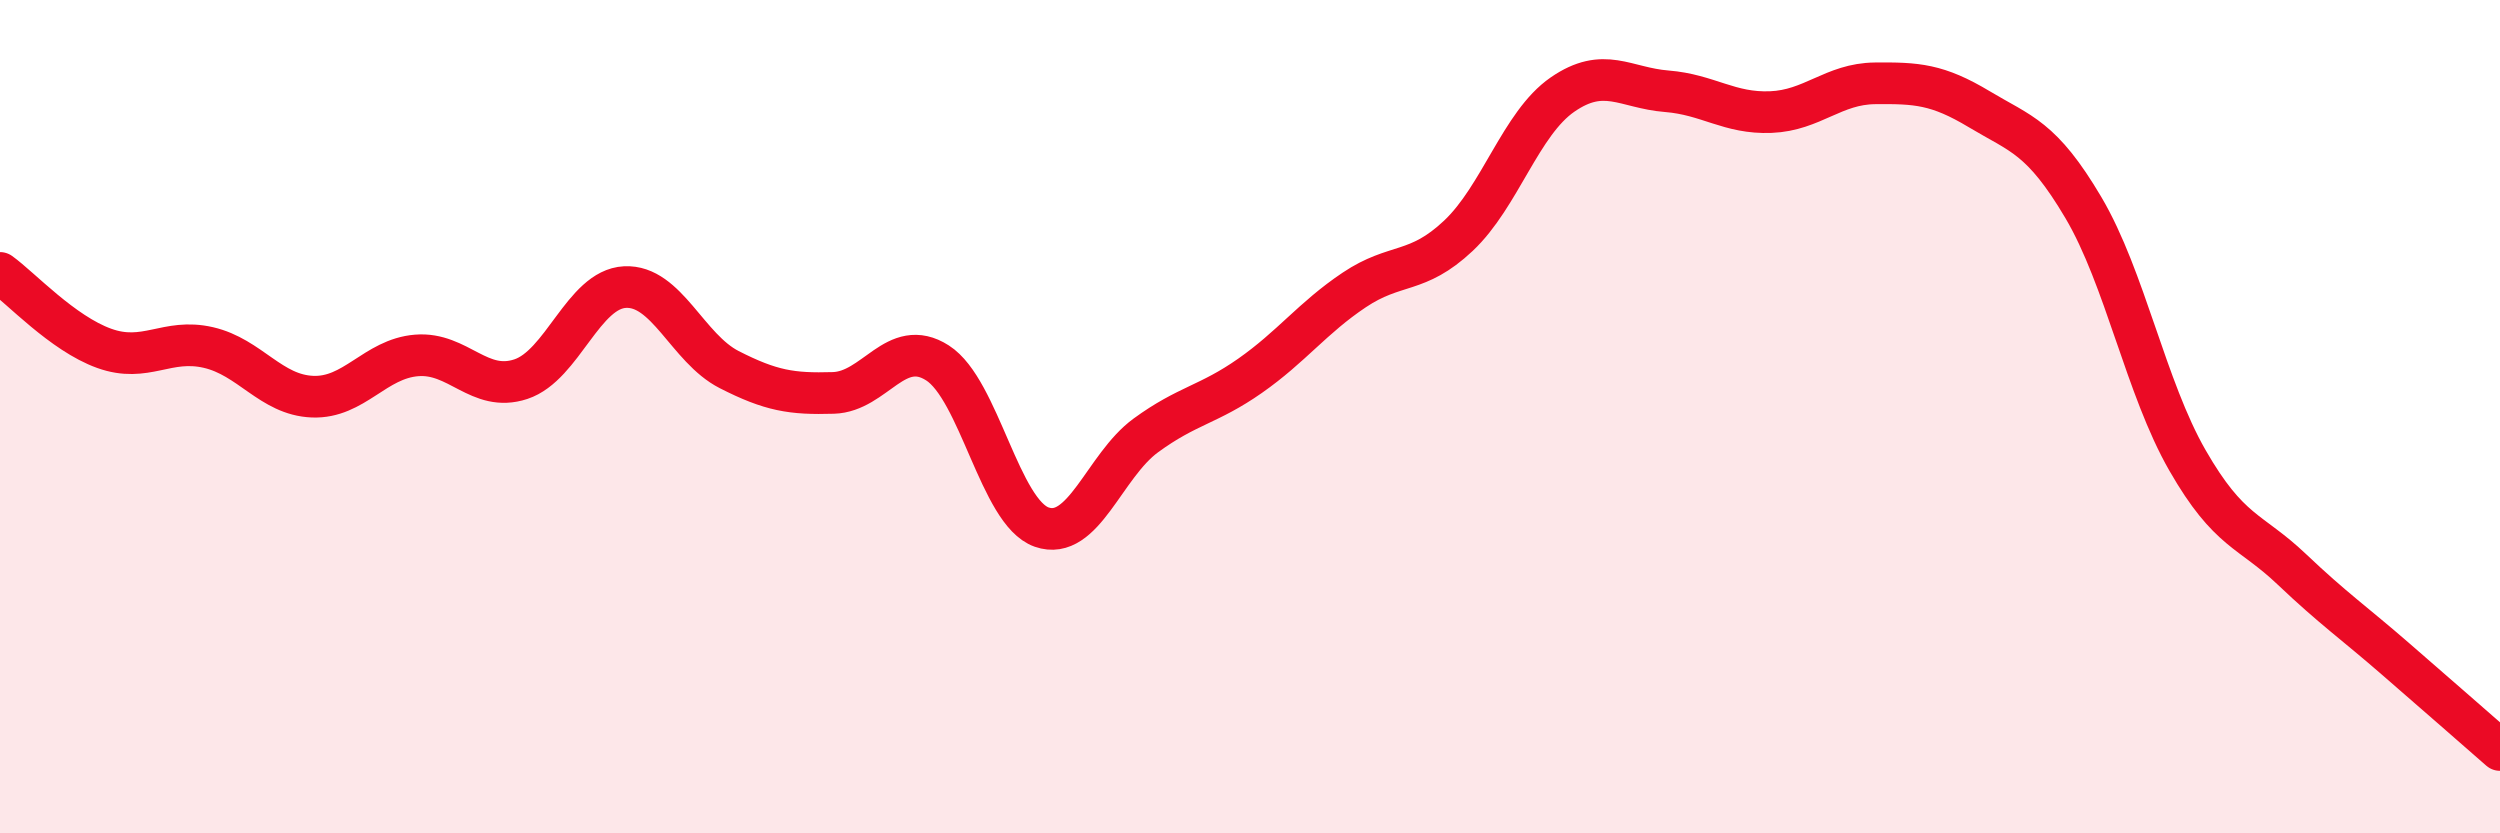 
    <svg width="60" height="20" viewBox="0 0 60 20" xmlns="http://www.w3.org/2000/svg">
      <path
        d="M 0,6.55 C 0.5,6.91 1.5,8 2.5,8.36 C 3.5,8.72 4,8.11 5,8.34 C 6,8.57 6.5,9.48 7.5,9.52 C 8.5,9.56 9,8.61 10,8.53 C 11,8.45 11.5,9.43 12.5,9.1 C 13.5,8.77 14,6.94 15,6.89 C 16,6.84 16.5,8.36 17.5,8.87 C 18.5,9.38 19,9.46 20,9.43 C 21,9.4 21.5,8.07 22.5,8.71 C 23.5,9.35 24,12.3 25,12.65 C 26,13 26.5,11.18 27.5,10.45 C 28.5,9.72 29,9.72 30,9.02 C 31,8.32 31.5,7.63 32.5,6.96 C 33.5,6.29 34,6.6 35,5.66 C 36,4.72 36.5,2.96 37.5,2.27 C 38.5,1.58 39,2.11 40,2.19 C 41,2.27 41.5,2.73 42.5,2.69 C 43.5,2.65 44,2.01 45,2 C 46,1.99 46.5,2.02 47.5,2.62 C 48.5,3.22 49,3.29 50,4.98 C 51,6.67 51.5,9.31 52.5,11.05 C 53.5,12.79 54,12.71 55,13.66 C 56,14.61 56.5,14.95 57.5,15.82 C 58.5,16.69 59.5,17.56 60,18L60 20L0 20Z"
        fill="#EB0A25"
        opacity="0.1"
        stroke-linecap="round"
        stroke-linejoin="round"
      />
      <path
        d="M 0,6.55 C 0.5,6.91 1.5,8 2.5,8.36 C 3.5,8.72 4,8.11 5,8.34 C 6,8.57 6.5,9.48 7.5,9.52 C 8.5,9.56 9,8.61 10,8.53 C 11,8.45 11.5,9.43 12.5,9.1 C 13.5,8.77 14,6.94 15,6.89 C 16,6.84 16.5,8.36 17.5,8.87 C 18.5,9.38 19,9.46 20,9.43 C 21,9.4 21.5,8.07 22.5,8.71 C 23.5,9.35 24,12.3 25,12.65 C 26,13 26.5,11.18 27.5,10.45 C 28.5,9.72 29,9.72 30,9.02 C 31,8.32 31.5,7.63 32.5,6.96 C 33.5,6.29 34,6.6 35,5.66 C 36,4.72 36.5,2.96 37.5,2.27 C 38.5,1.58 39,2.11 40,2.19 C 41,2.27 41.5,2.73 42.5,2.69 C 43.5,2.65 44,2.01 45,2 C 46,1.99 46.5,2.02 47.5,2.62 C 48.5,3.22 49,3.29 50,4.98 C 51,6.67 51.5,9.31 52.5,11.05 C 53.5,12.79 54,12.71 55,13.66 C 56,14.61 56.5,14.95 57.5,15.82 C 58.5,16.69 59.5,17.56 60,18"
        stroke="#EB0A25"
        stroke-width="1"
        fill="none"
        stroke-linecap="round"
        stroke-linejoin="round"
      />
    </svg>
  